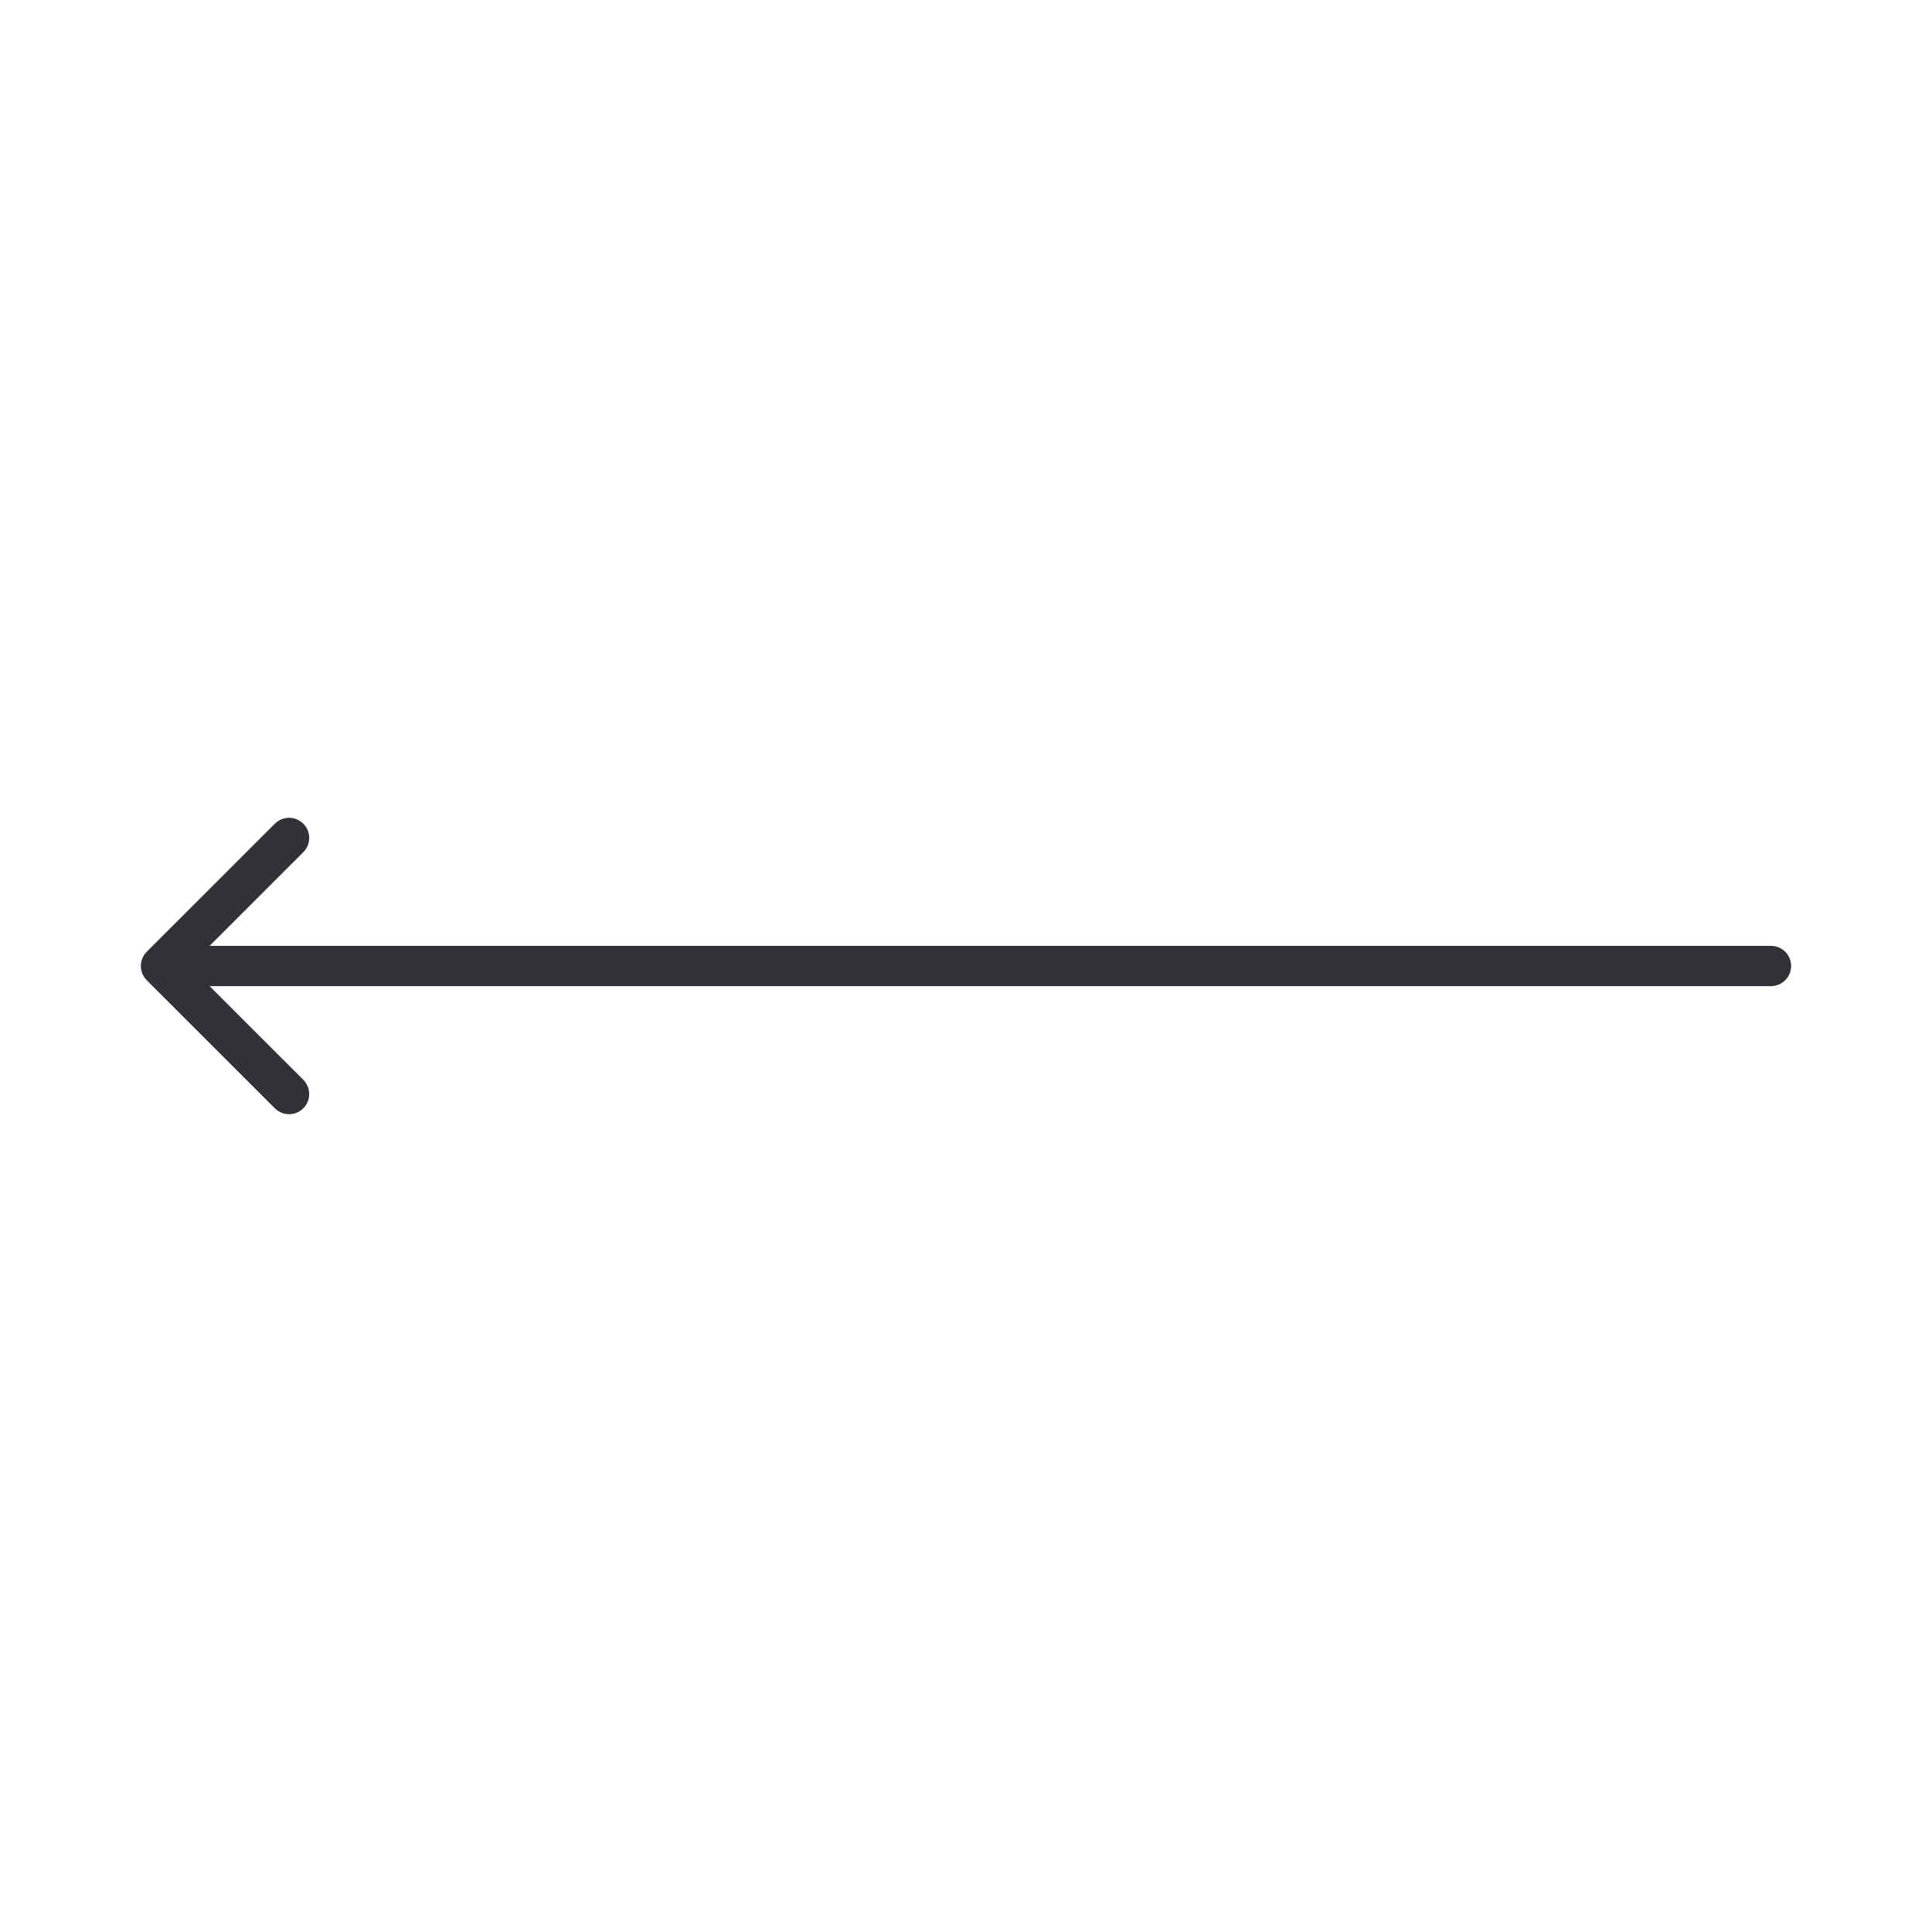 <?xml version="1.0" encoding="UTF-8"?> <svg xmlns="http://www.w3.org/2000/svg" width="48" height="48" viewBox="0 0 48 48" fill="none"> <path d="M44 24.5C44.276 24.5 44.5 24.276 44.5 24C44.5 23.724 44.276 23.5 44 23.5V24.5ZM3.646 23.646C3.451 23.842 3.451 24.158 3.646 24.354L6.828 27.535C7.024 27.731 7.34 27.731 7.536 27.535C7.731 27.34 7.731 27.024 7.536 26.828L4.707 24L7.536 21.172C7.731 20.976 7.731 20.66 7.536 20.465C7.34 20.269 7.024 20.269 6.828 20.465L3.646 23.646ZM44 23.5L4 23.5V24.5L44 24.5V23.5Z" fill="#313237"></path> </svg> 